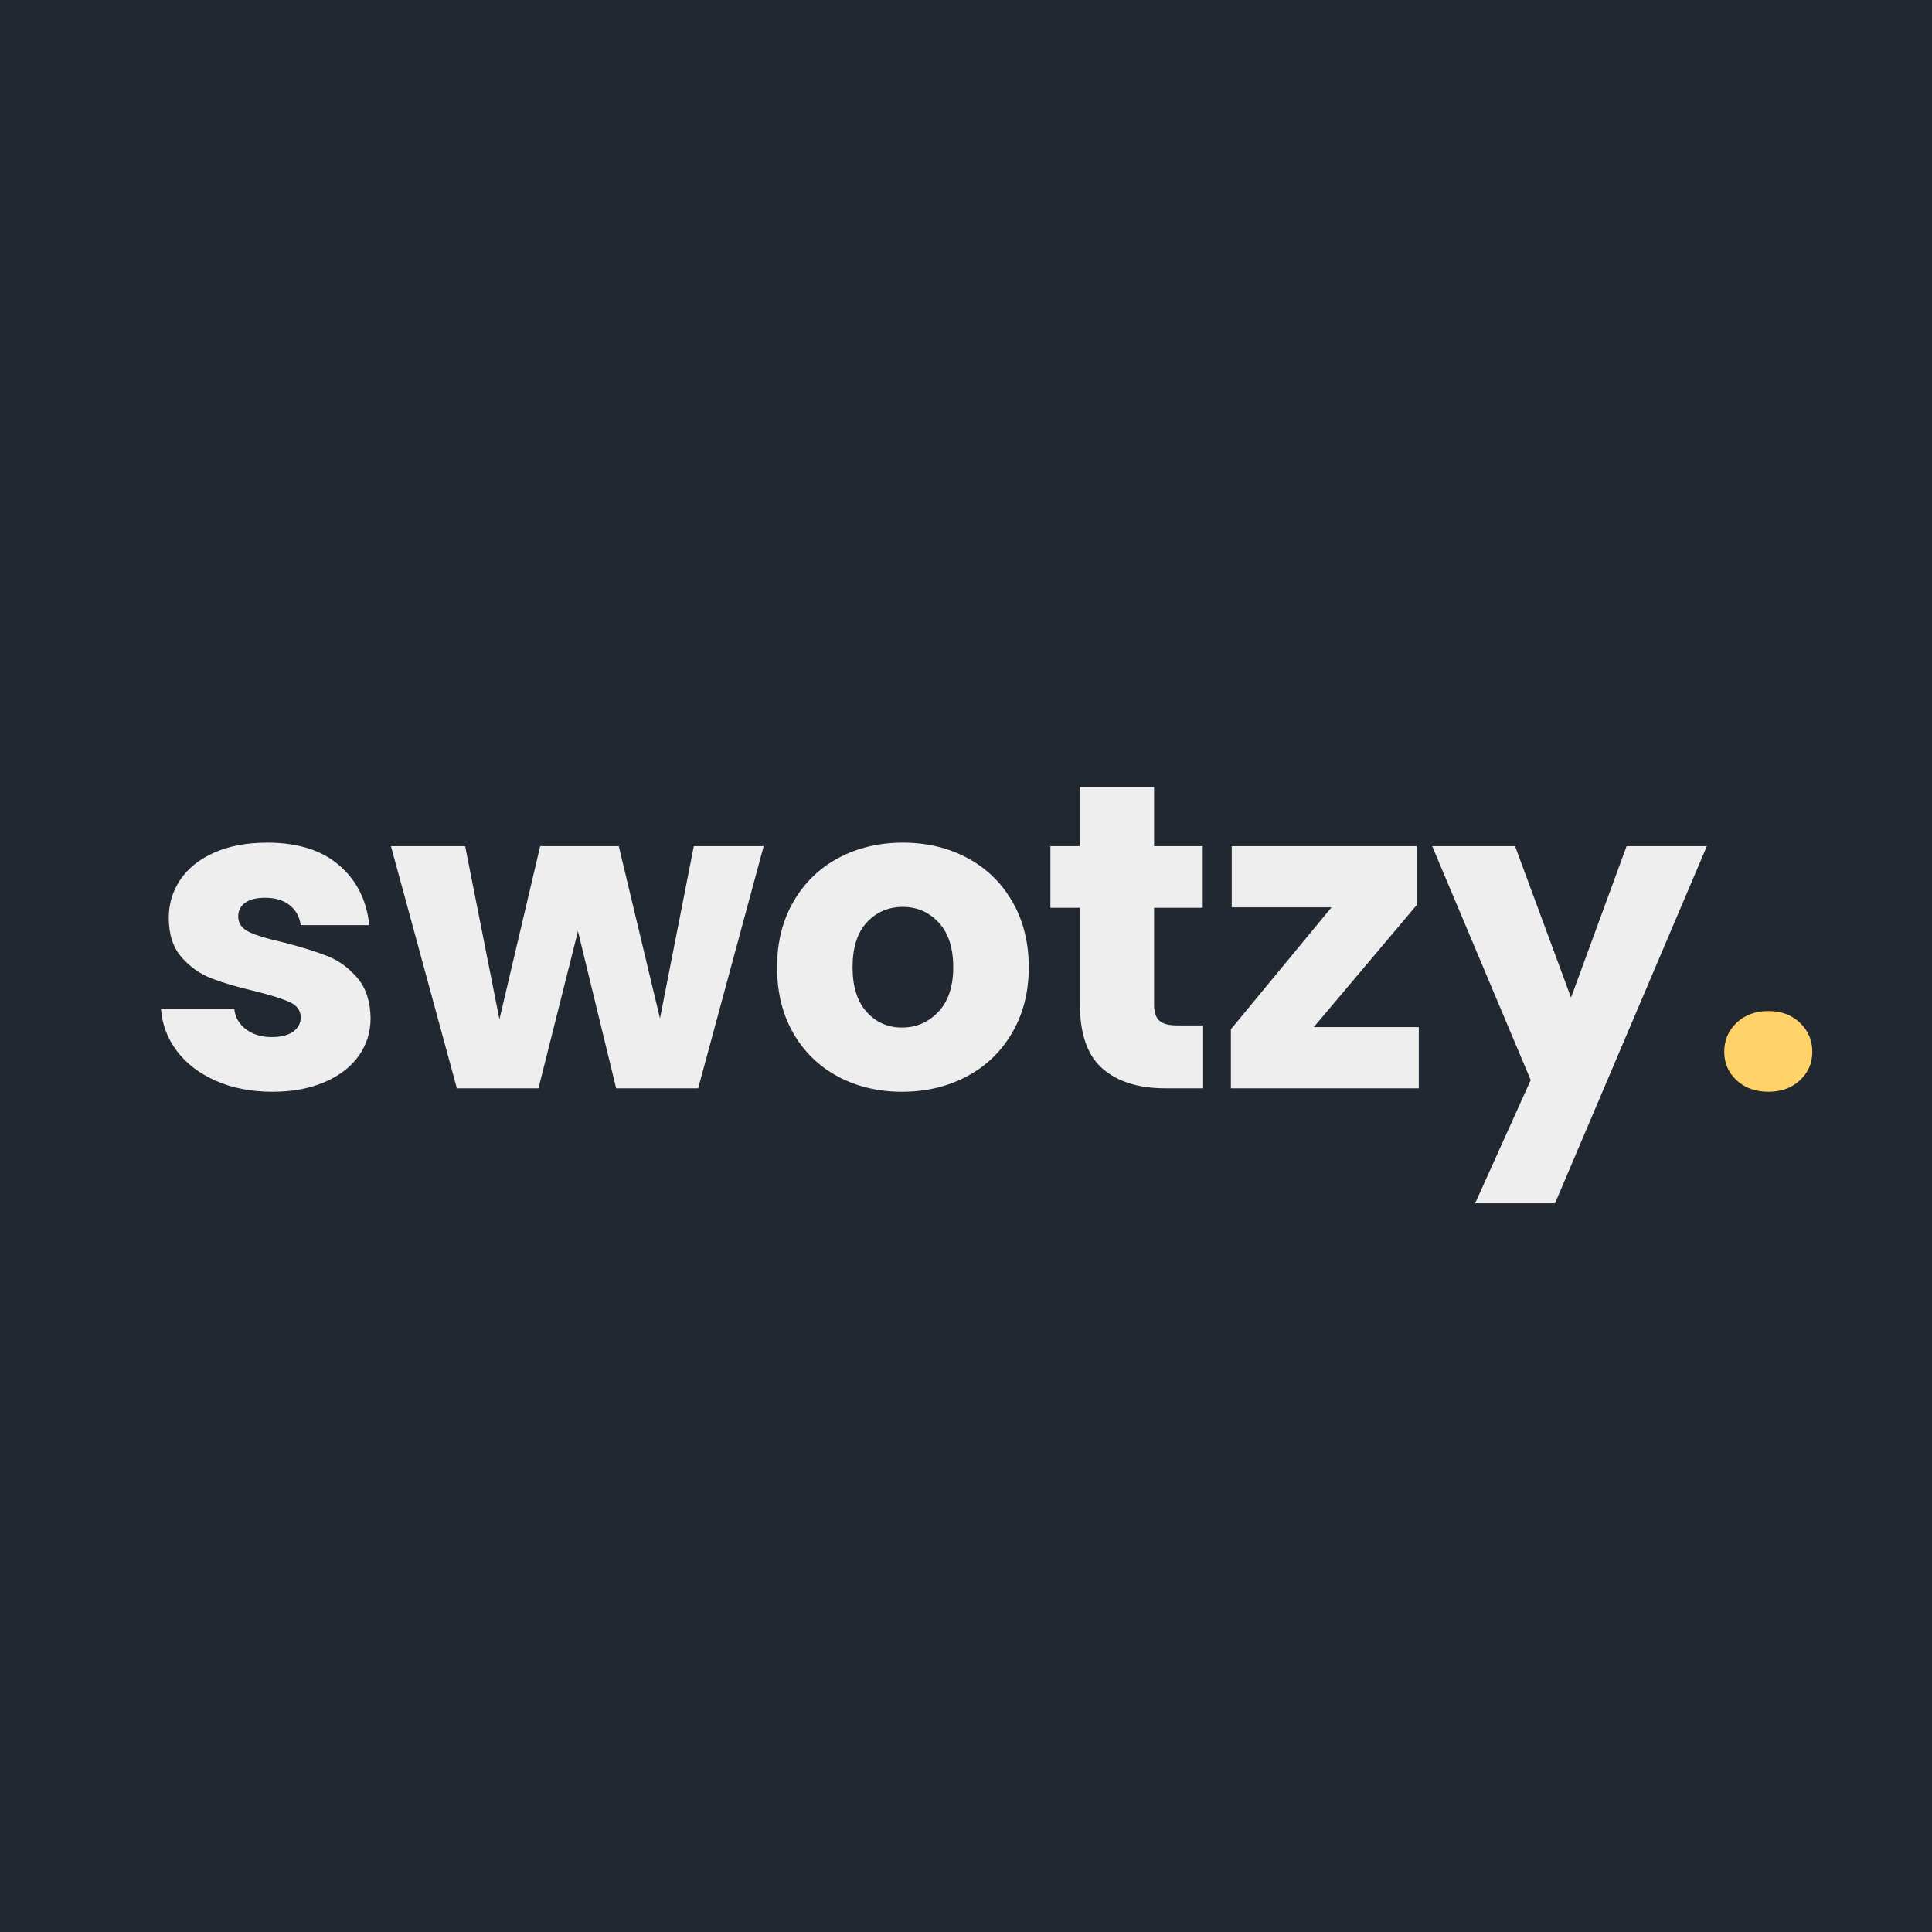 <svg xmlns="http://www.w3.org/2000/svg" xmlns:xlink="http://www.w3.org/1999/xlink" width="1080" zoomAndPan="magnify" viewBox="0 0 810 810" height="1080" preserveAspectRatio="xMidYMid meet" version="1.0"><defs><g/></defs><rect x="-81" width="972" fill="#ffffff" y="-81" height="972" fill-opacity="1"/><rect x="-81" width="972" fill="#222831" y="-81" height="972" fill-opacity="1"/><g fill="#eeeeee" fill-opacity="1"><g transform="translate(61.668, 456.27)"><g><path d="M 52.578 1.453 C 43.723 1.453 35.836 -0.062 28.922 -3.094 C 22.016 -6.125 16.555 -10.273 12.547 -15.547 C 8.547 -20.828 6.305 -26.742 5.828 -33.297 L 36.562 -33.297 C 36.926 -29.773 38.562 -26.922 41.469 -24.734 C 44.383 -22.555 47.969 -21.469 52.219 -21.469 C 56.094 -21.469 59.094 -22.223 61.219 -23.734 C 63.344 -25.254 64.406 -27.227 64.406 -29.656 C 64.406 -32.562 62.891 -34.711 59.859 -36.109 C 56.828 -37.504 51.914 -39.051 45.125 -40.75 C 37.844 -42.445 31.773 -44.234 26.922 -46.109 C 22.078 -47.992 17.895 -50.969 14.375 -55.031 C 10.852 -59.094 9.094 -64.582 9.094 -71.5 C 9.094 -77.32 10.695 -82.629 13.906 -87.422 C 17.125 -92.211 21.859 -96.004 28.109 -98.797 C 34.359 -101.586 41.785 -102.984 50.391 -102.984 C 63.129 -102.984 73.164 -99.828 80.5 -93.516 C 87.844 -87.211 92.062 -78.844 93.156 -68.406 L 64.406 -68.406 C 63.914 -71.926 62.367 -74.719 59.766 -76.781 C 57.16 -78.844 53.734 -79.875 49.484 -79.875 C 45.848 -79.875 43.055 -79.176 41.109 -77.781 C 39.172 -76.383 38.203 -74.473 38.203 -72.047 C 38.203 -69.141 39.75 -66.957 42.844 -65.5 C 45.938 -64.039 50.758 -62.582 57.312 -61.125 C 64.832 -59.188 70.957 -57.273 75.688 -55.391 C 80.414 -53.516 84.566 -50.484 88.141 -46.297 C 91.723 -42.117 93.578 -36.508 93.703 -29.469 C 93.703 -23.531 92.031 -18.223 88.688 -13.547 C 85.352 -8.879 80.562 -5.211 74.312 -2.547 C 68.07 0.117 60.828 1.453 52.578 1.453 Z M 52.578 1.453 "/></g></g></g><g fill="#eeeeee" fill-opacity="1"><g transform="translate(163.167, 456.27)"><g><path d="M 157.016 -101.516 L 129.547 0 L 95.156 0 L 79.141 -65.859 L 62.594 0 L 28.375 0 L 0.734 -101.516 L 31.844 -101.516 L 46.219 -28.922 L 63.312 -101.516 L 96.25 -101.516 L 113.531 -29.297 L 127.719 -101.516 Z M 157.016 -101.516 "/></g></g></g><g fill="#eeeeee" fill-opacity="1"><g transform="translate(320.691, 456.27)"><g><path d="M 57.5 1.453 C 47.551 1.453 38.602 -0.664 30.656 -4.906 C 22.707 -9.156 16.457 -15.223 11.906 -23.109 C 7.363 -30.992 5.094 -40.211 5.094 -50.766 C 5.094 -61.191 7.395 -70.375 12 -78.312 C 16.613 -86.258 22.922 -92.359 30.922 -96.609 C 38.93 -100.859 47.91 -102.984 57.859 -102.984 C 67.805 -102.984 76.781 -100.859 84.781 -96.609 C 92.789 -92.359 99.098 -86.258 103.703 -78.312 C 108.316 -70.375 110.625 -61.191 110.625 -50.766 C 110.625 -40.328 108.285 -31.133 103.609 -23.188 C 98.941 -15.25 92.57 -9.156 84.5 -4.906 C 76.438 -0.664 67.438 1.453 57.5 1.453 Z M 57.5 -25.469 C 63.438 -25.469 68.492 -27.648 72.672 -32.016 C 76.859 -36.391 78.953 -42.641 78.953 -50.766 C 78.953 -58.891 76.922 -65.133 72.859 -69.5 C 68.797 -73.863 63.797 -76.047 57.859 -76.047 C 51.797 -76.047 46.758 -73.891 42.75 -69.578 C 38.75 -65.273 36.75 -59.004 36.75 -50.766 C 36.75 -42.641 38.719 -36.391 42.656 -32.016 C 46.602 -27.648 51.551 -25.469 57.5 -25.469 Z M 57.5 -25.469 "/></g></g></g><g fill="#eeeeee" fill-opacity="1"><g transform="translate(436.56, 456.27)"><g><path d="M 67.859 -26.375 L 67.859 0 L 52.031 0 C 40.75 0 31.953 -2.758 25.641 -8.281 C 19.336 -13.801 16.188 -22.805 16.188 -35.297 L 16.188 -75.688 L 3.828 -75.688 L 3.828 -101.516 L 16.188 -101.516 L 16.188 -126.266 L 47.297 -126.266 L 47.297 -101.516 L 67.688 -101.516 L 67.688 -75.688 L 47.297 -75.688 L 47.297 -34.938 C 47.297 -31.906 48.023 -29.719 49.484 -28.375 C 50.941 -27.039 53.367 -26.375 56.766 -26.375 Z M 67.859 -26.375 "/></g></g></g><g fill="#eeeeee" fill-opacity="1"><g transform="translate(510.411, 456.27)"><g><path d="M 40.391 -25.656 L 84.422 -25.656 L 84.422 0 L 5.641 0 L 5.641 -24.75 L 47.844 -75.875 L 6 -75.875 L 6 -101.516 L 83.516 -101.516 L 83.516 -76.781 Z M 40.391 -25.656 "/></g></g></g><g fill="#eeeeee" fill-opacity="1"><g transform="translate(600.632, 456.27)"><g><path d="M 114.984 -101.516 L 51.312 48.219 L 17.828 48.219 L 41.125 -3.453 L -0.188 -101.516 L 34.562 -101.516 L 58.031 -38.031 L 81.328 -101.516 Z M 114.984 -101.516 "/></g></g></g><g fill="#ffd369" fill-opacity="1"><g transform="translate(715.619, 456.27)"><g><path d="M 25.828 1.453 C 20.367 1.453 15.91 -0.148 12.453 -3.359 C 9.004 -6.578 7.281 -10.551 7.281 -15.281 C 7.281 -20.133 9.004 -24.195 12.453 -27.469 C 15.91 -30.75 20.367 -32.391 25.828 -32.391 C 31.172 -32.391 35.566 -30.75 39.016 -27.469 C 42.473 -24.195 44.203 -20.133 44.203 -15.281 C 44.203 -10.551 42.473 -6.578 39.016 -3.359 C 35.566 -0.148 31.172 1.453 25.828 1.453 Z M 25.828 1.453 "/></g></g></g></svg>